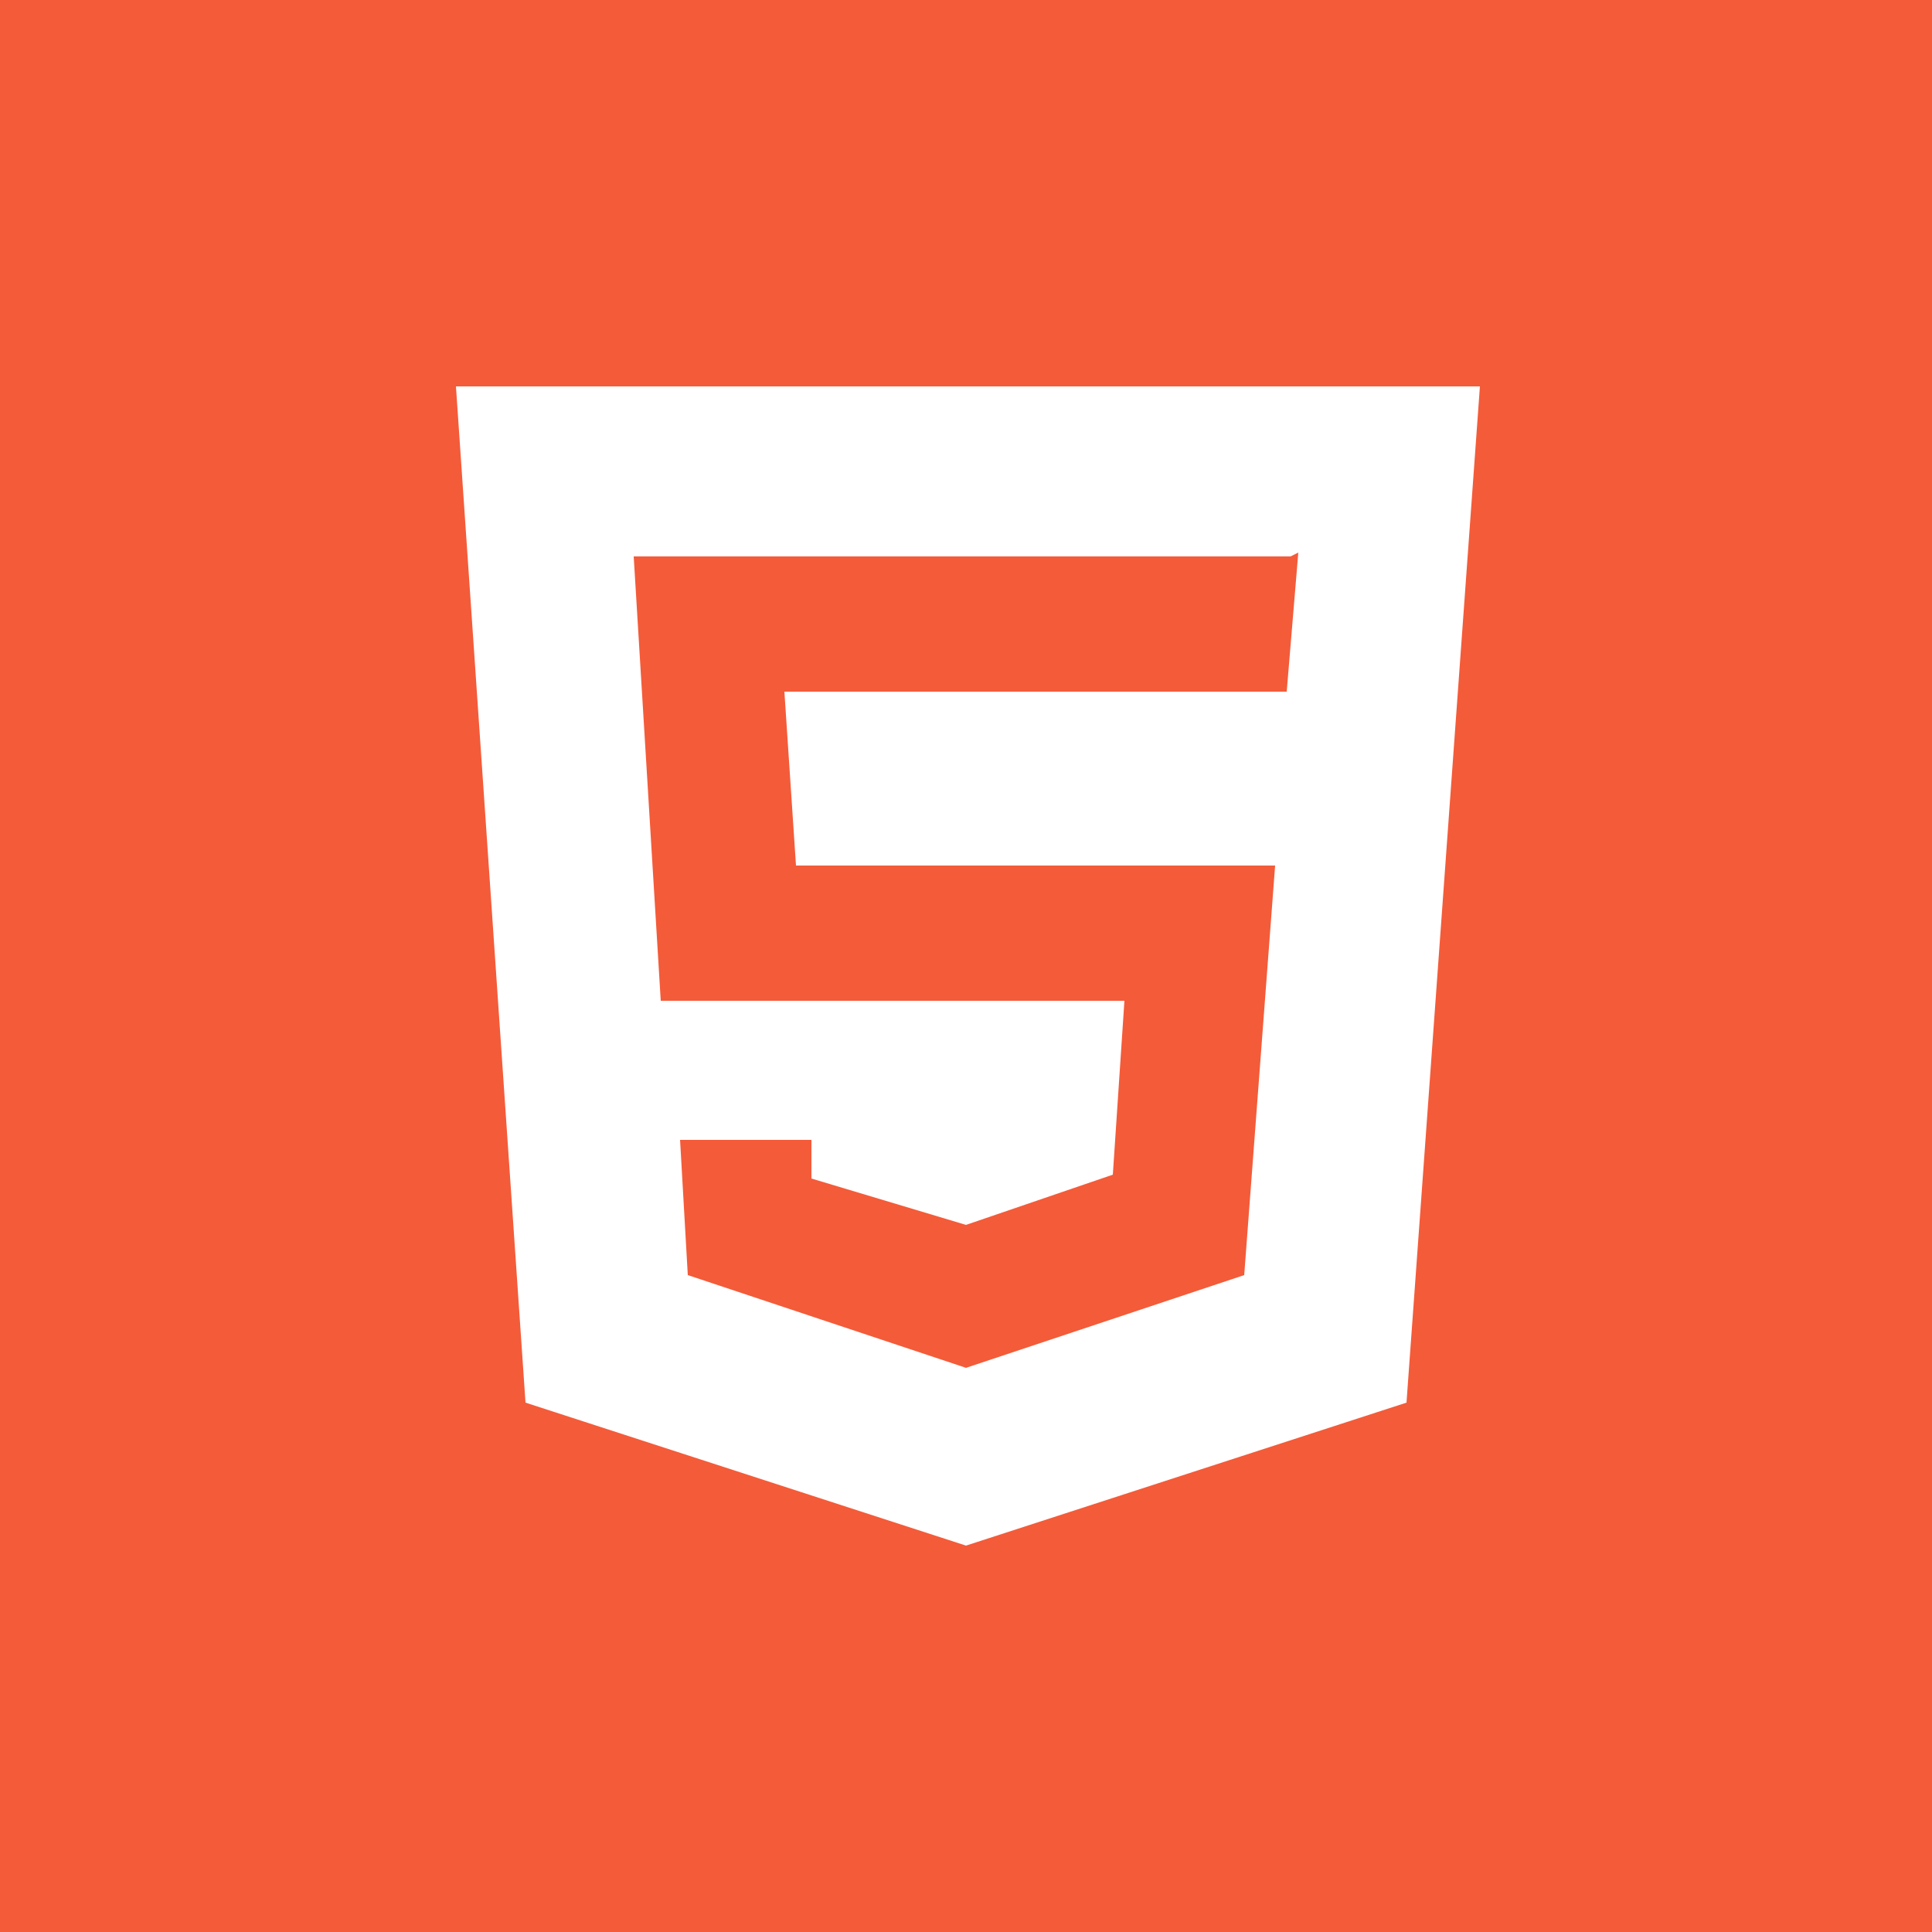 <svg width="50" height="50" fill="none" xmlns="http://www.w3.org/2000/svg"><path fill="#F45B39" d="M0 0h50v50H0z"/><g clip-path="url(#clip0)"><path d="M13.6 36.3L25 40l11.4-3.7L38.3 10H11.8l1.8 26.3zm20-22l-.3 3.6h-13l.3 4.5H33L32.2 33 25 35.4 17.8 33l-.2-3.5H21v1l4 1.2 3.8-1.3.3-4.5h-12l-.7-11.5h17z" fill="#fff"/></g><defs><clipPath id="clip0"><path fill="#fff" transform="translate(10 10)" d="M0 0h30v30H0z"/></clipPath></defs></svg>
